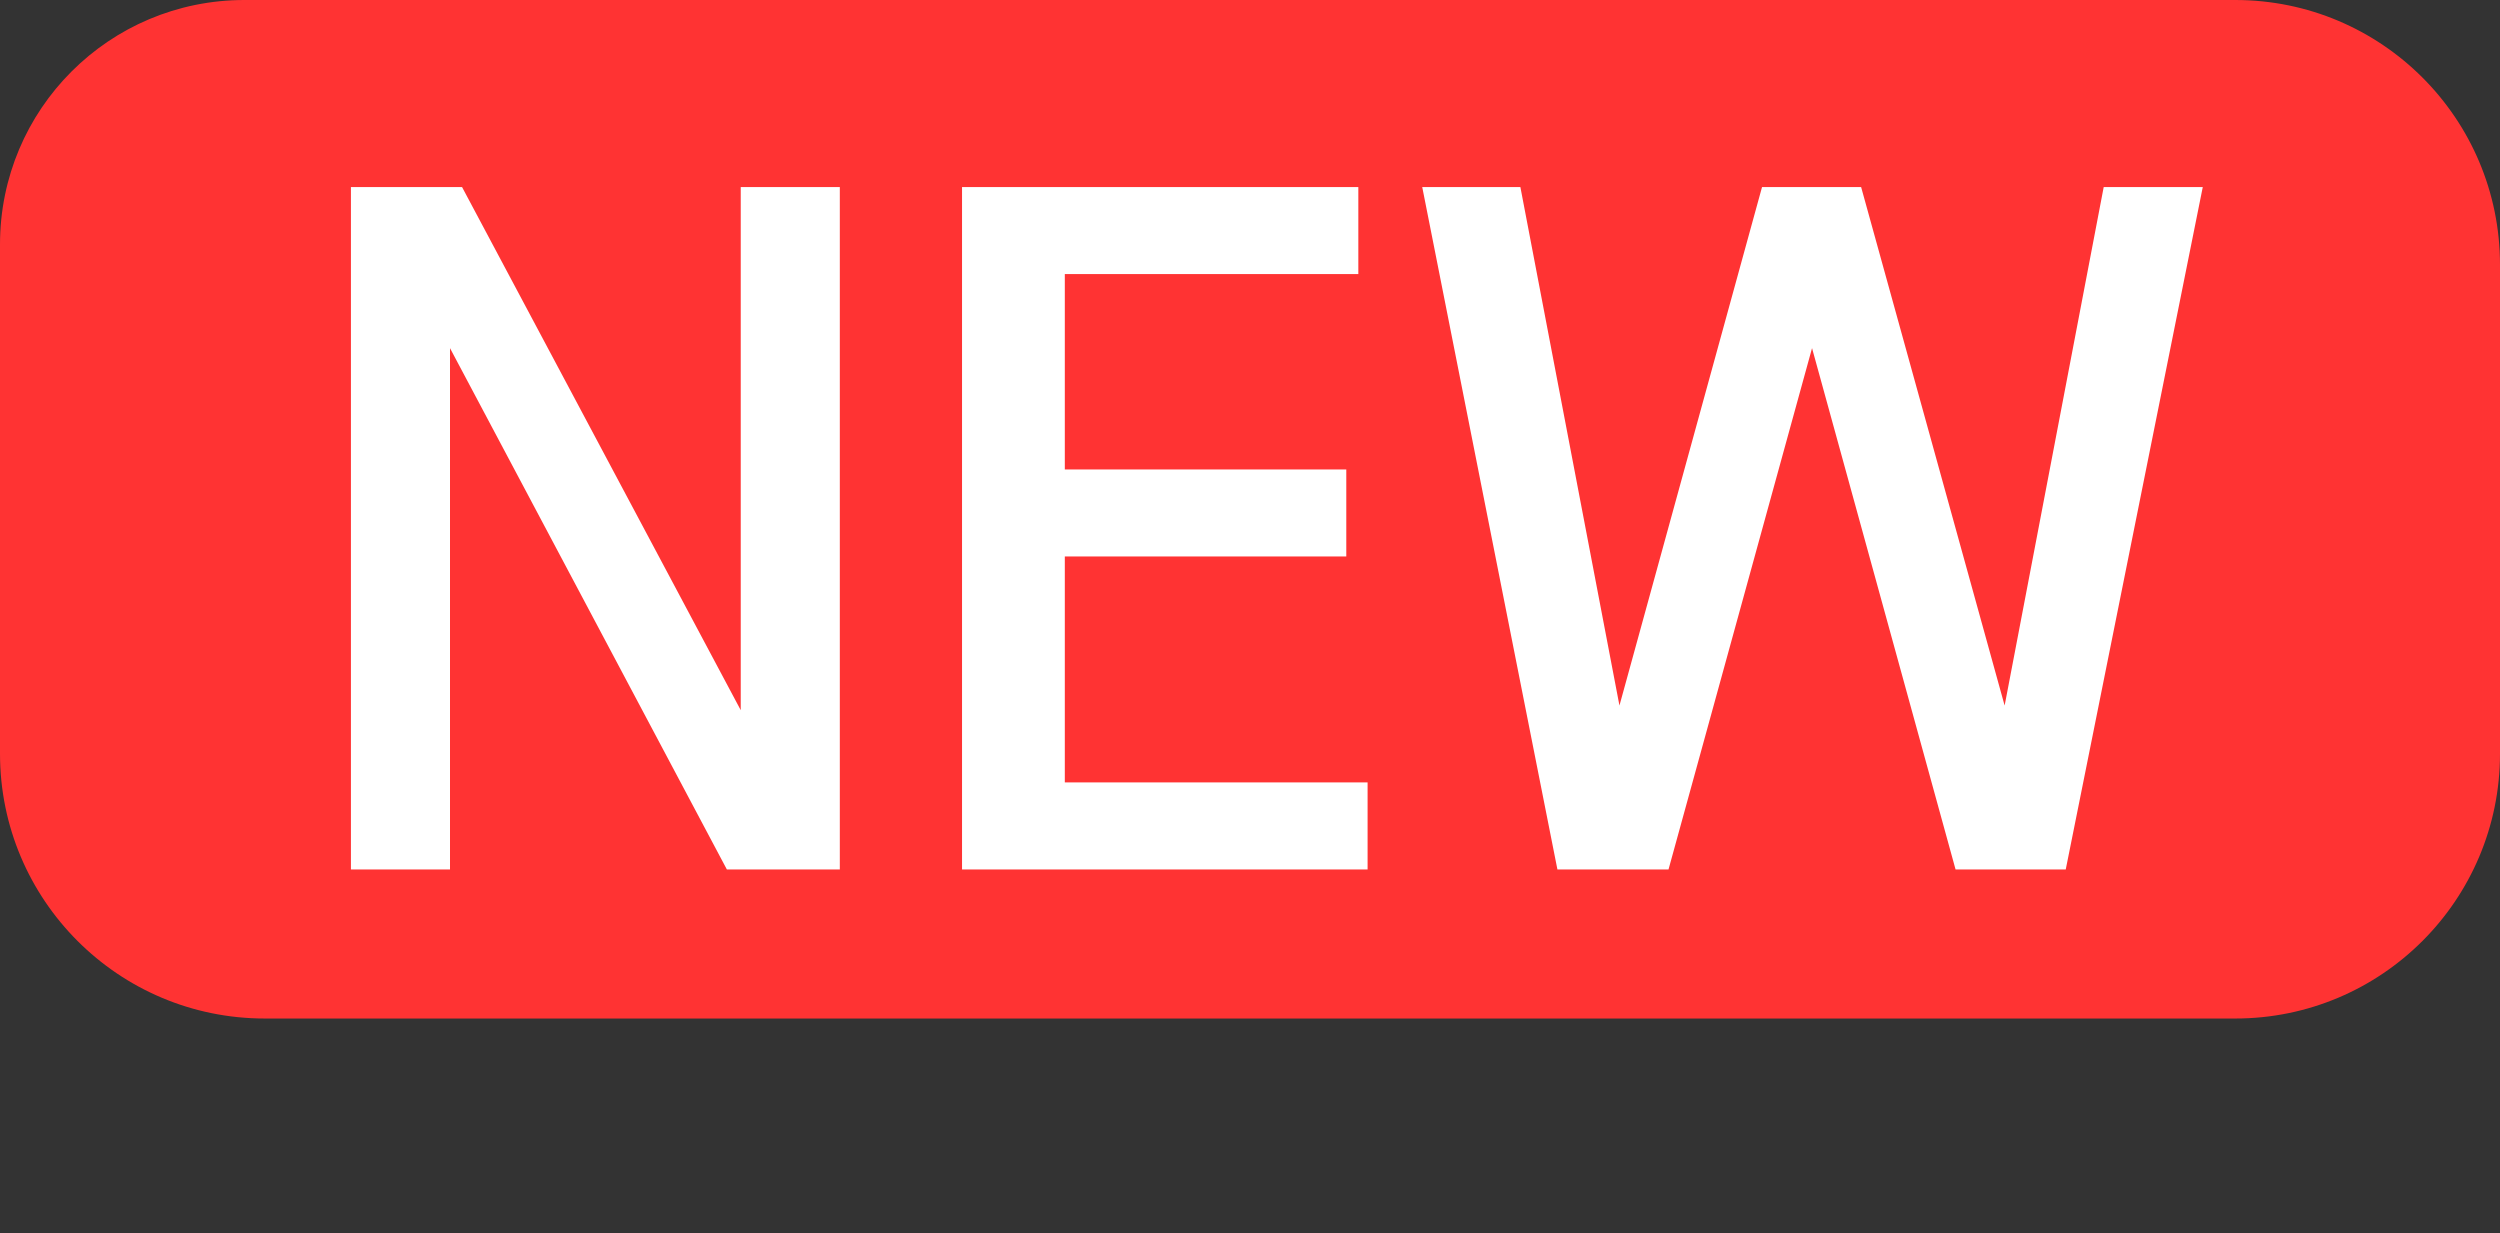 <?xml version="1.0" encoding="UTF-8"?>
<svg xmlns="http://www.w3.org/2000/svg" viewBox="0 0 27 13.32">
  <rect x="0" y="0" width="27" height="13.32" fill="#333333" stroke="none"/>
  <defs>
    <style>
      .cls-1 {
        fill: #fff;
      }

      .cls-1, .cls-2 {
        stroke-width: 0px;
      }

      .cls-2 {
        fill: #f33;
      }
    </style>
  </defs>
  <g id="_레이어_2" data-name="레이어 2">
    <path class="cls-2" d="M2.64,0h21.5C25.72,0,27,1.28,27,2.86v5.28c0,1.58-1.28,2.86-2.86,2.86H2.86C1.28,11,0,9.72,0,8.14V2.64C0,1.18,1.18,0,2.64,0Z"/>
  </g>
  <g id="_레이어_1" data-name="레이어 1">
    <g>
      <path class="cls-1" d="M9.07,9.39h-1.22l-2.99-5.63v5.63h-1.07V2.02h1.2l3.01,5.65V2.02h1.07v7.37Z"/>
      <path class="cls-1" d="M14.77,9.39h-4.38V2.02h4.28v.94h-3.17v2.11h3.04v.94h-3.04v2.44h3.27v.94Z"/>
      <path class="cls-1" d="M23.79,2.02l-1.48,7.37h-1.19l-1.55-5.63-1.55,5.63h-1.2l-1.46-7.37h1.06l1.07,5.6,1.54-5.6h1.07l1.55,5.6,1.07-5.6h1.07Z"/>
    </g>
  </g>
</svg>